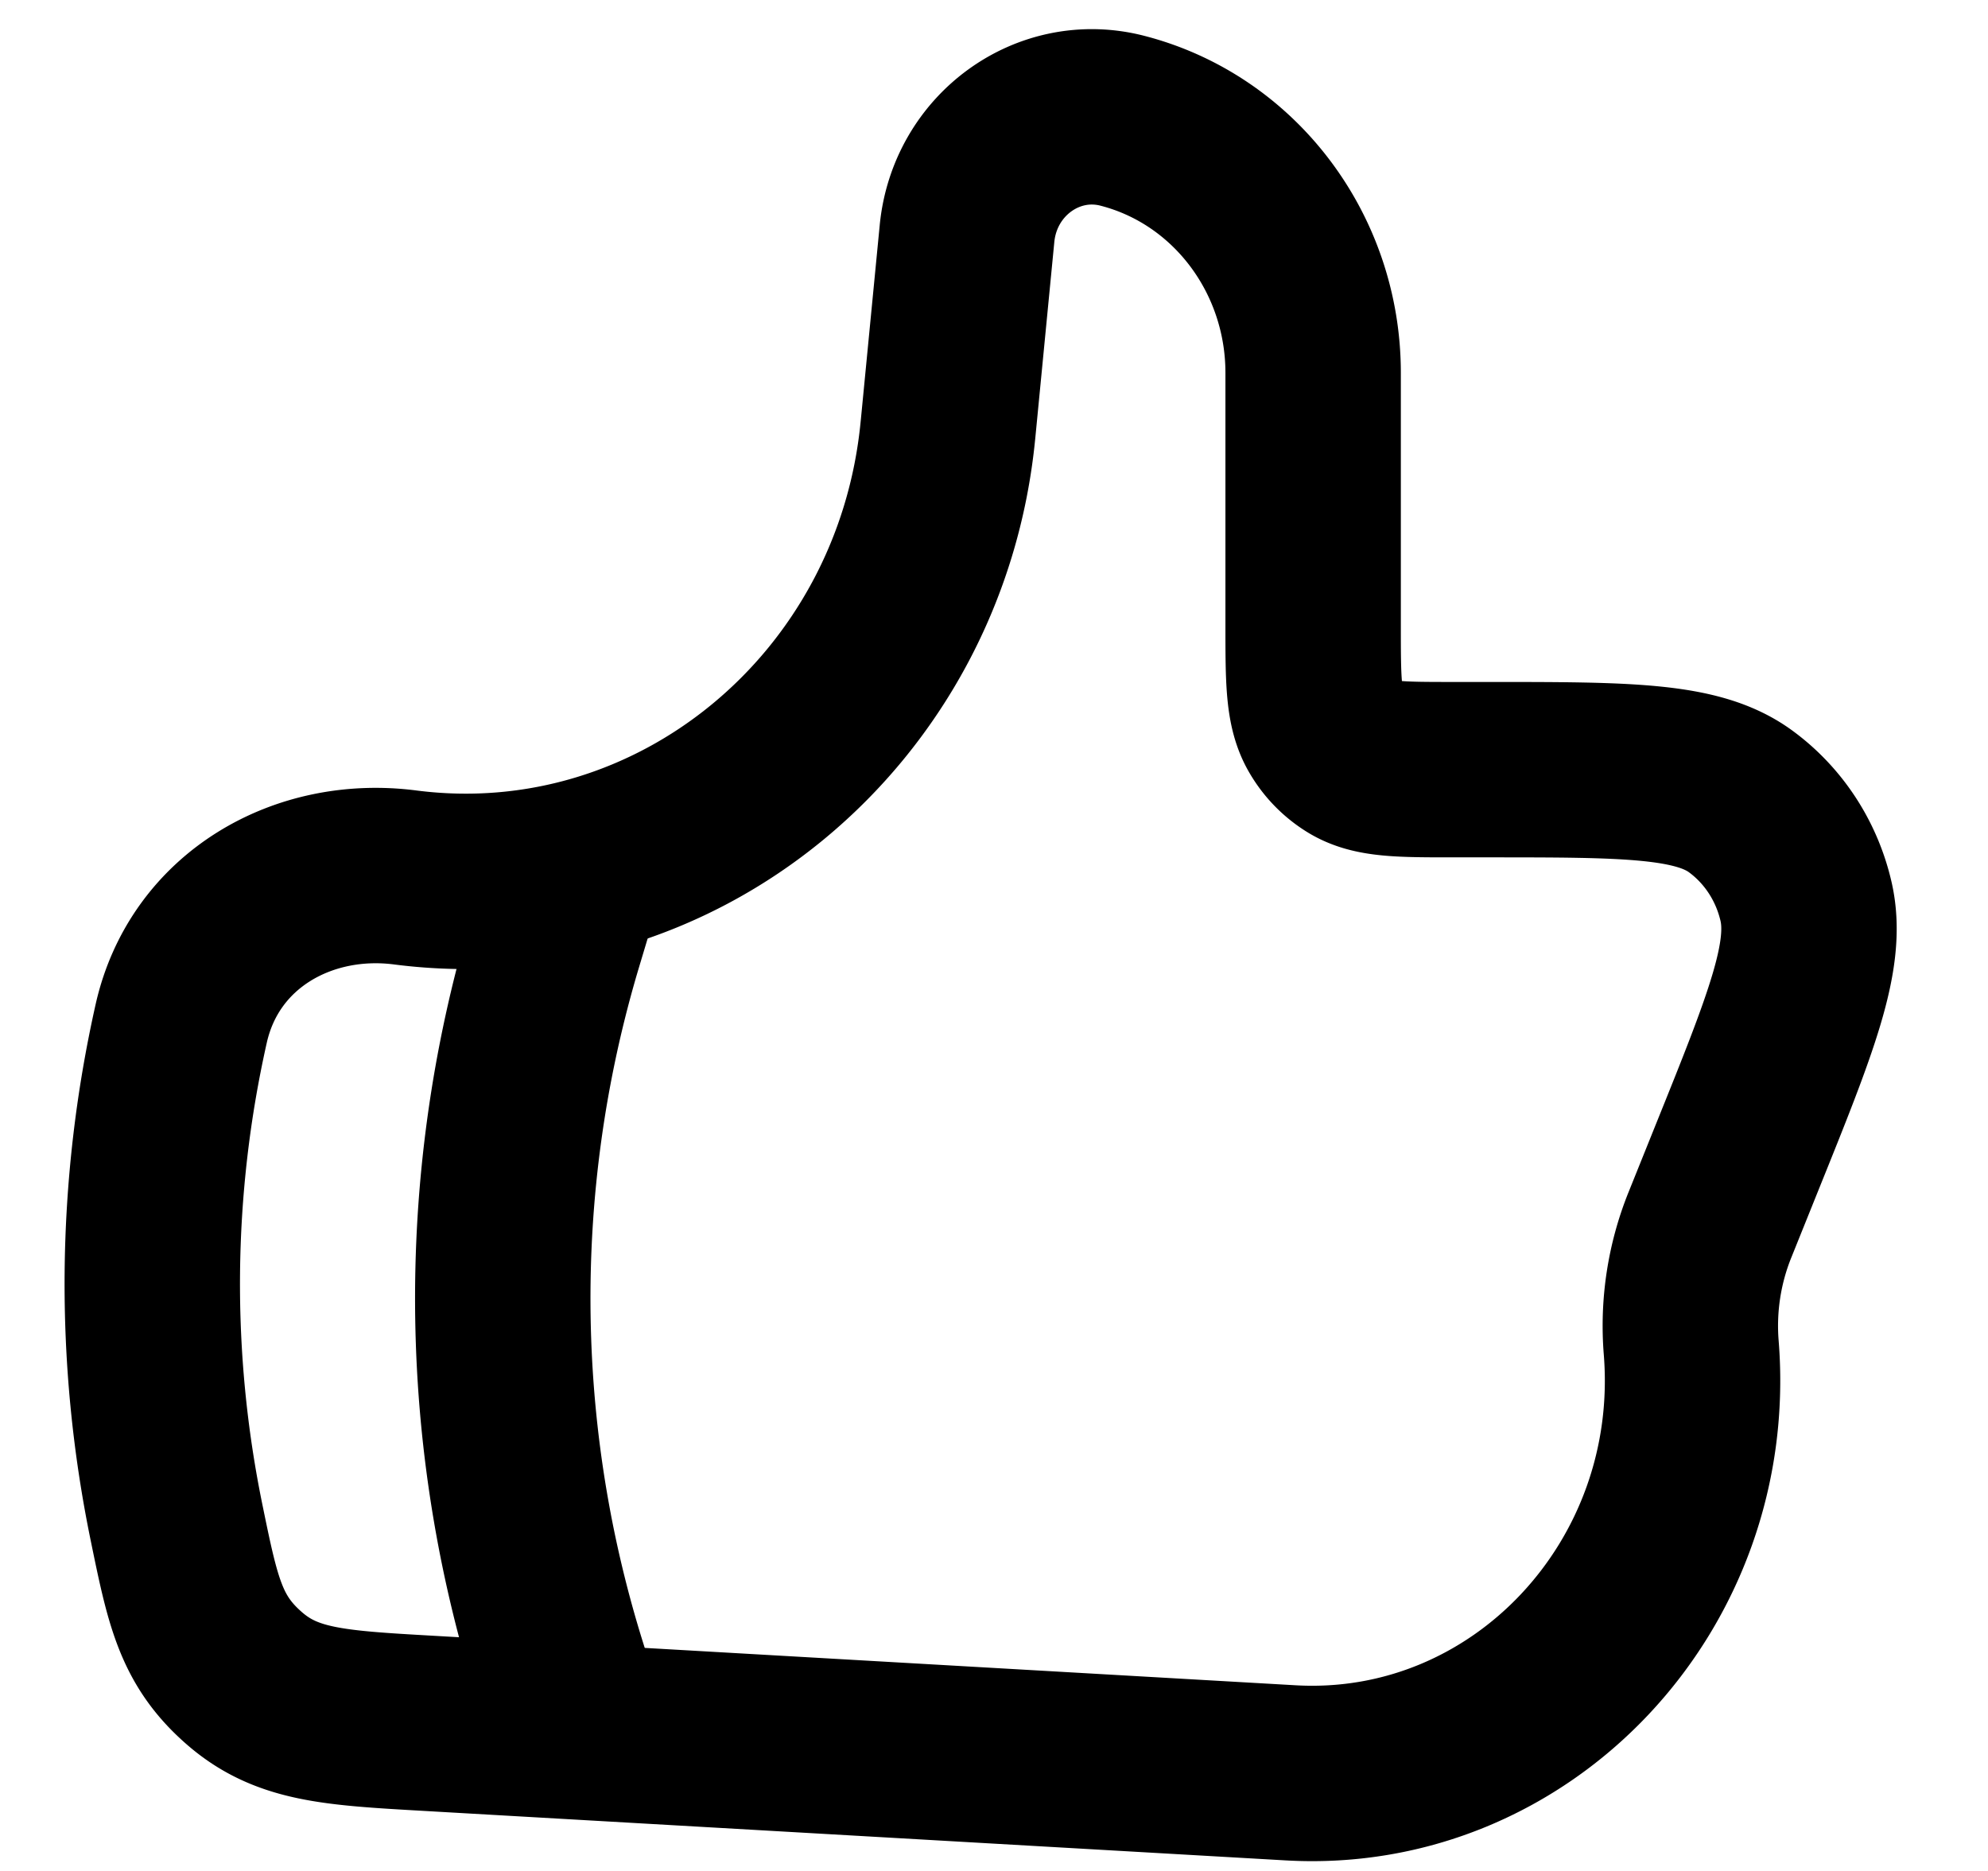 <svg xmlns="http://www.w3.org/2000/svg" width="17" height="16" fill="none" viewBox="0 0 17 16">
  <path stroke="#000" stroke-linecap="round" stroke-linejoin="round" stroke-width="1.5" d="M8.106 3.68L8.269 2c.064-.674.694-1.132 1.33-.967.957.247 1.63 1.136 1.63 2.156v2.15c0 .478 0 .717.103.892.058.1.14.184.236.244.17.107.401.107.864.107h.28c1.206 0 1.81 0 2.18.277.279.207.475.511.553.855.103.46-.128 1.037-.592 2.187l-.231.574a2.311 2.311 0 00-.16 1.048c.164 2.036-1.45 3.75-3.424 3.638l-7.383-.424c-.807-.046-1.21-.07-1.574-.392-.365-.322-.434-.655-.57-1.318a10.146 10.146 0 01.039-4.276c.2-.884 1.044-1.36 1.916-1.247 2.312.297 4.408-1.43 4.64-3.825v0z"/>
  <path stroke="#000" stroke-linecap="round" stroke-linejoin="round" stroke-width="1.5" d="M4.844 7.73l-.097.323a10.613 10.613 0 00.097 6.406"/>
</svg>
